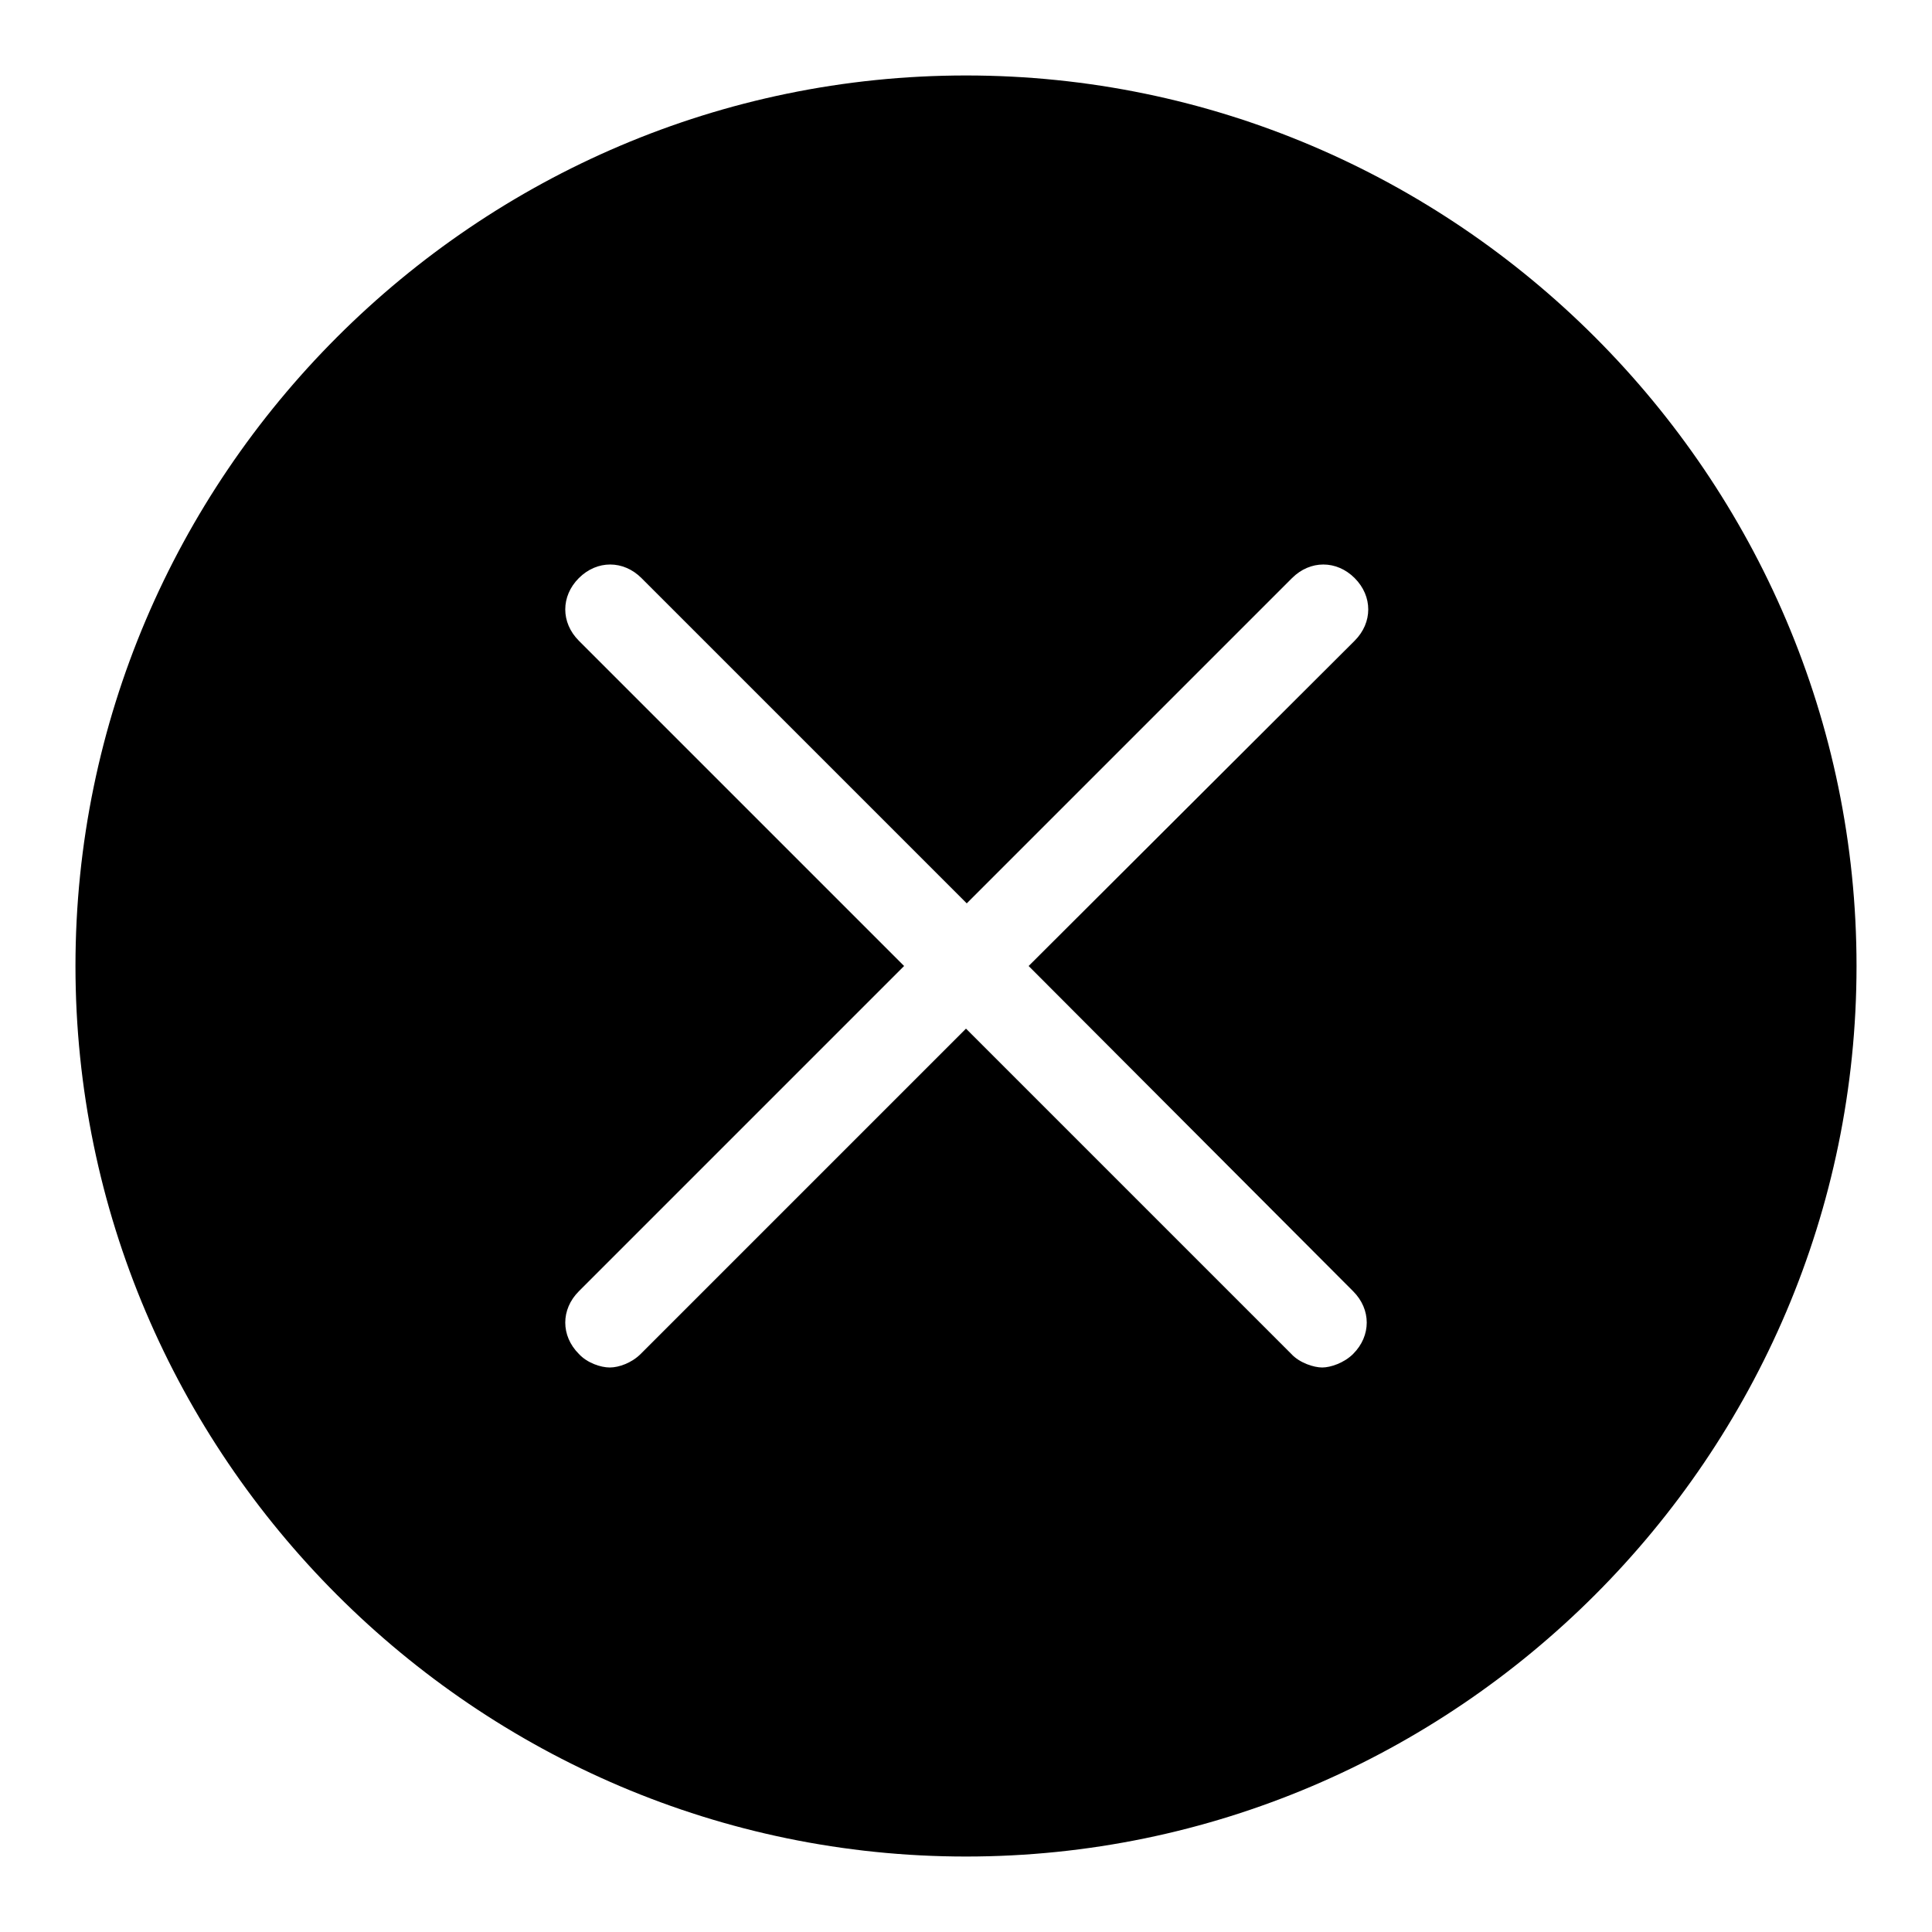 <?xml version="1.0" encoding="utf-8"?>
<!-- Svg Vector Icons : http://www.onlinewebfonts.com/icon -->
<!DOCTYPE svg PUBLIC "-//W3C//DTD SVG 1.1//EN" "http://www.w3.org/Graphics/SVG/1.1/DTD/svg11.dtd">
<svg version="1.1" xmlns="http://www.w3.org/2000/svg" xmlns:xlink="http://www.w3.org/1999/xlink" x="0px" y="0px" viewBox="0 0 256 256" enable-background="new 0 0 256 256" xml:space="preserve">
<g><g><path fill="#000000" d="M128,10C63.1,10,10,63.1,10,128s53.1,118,118,118s118-53.1,118-118S192.9,10,128,10z M179.3,171.1c2.4,2.4,2.4,5.9,0,8.3c-1.2,1.2-3,1.8-4.1,1.8s-3-0.6-4.1-1.8L128,136.3l-43.1,43.1c-1.2,1.2-2.9,1.8-4.1,1.8c-1.2,0-3-0.6-4.1-1.8c-2.4-2.4-2.4-5.9,0-8.3l43.1-43.1L76.7,84.9c-2.4-2.4-2.4-5.9,0-8.3c2.4-2.4,5.9-2.4,8.3,0l43.1,43.1l43.1-43.1c2.4-2.4,5.9-2.4,8.3,0c2.4,2.4,2.4,5.9,0,8.3L136.3,128L179.3,171.1z"/></g></g>
</svg>